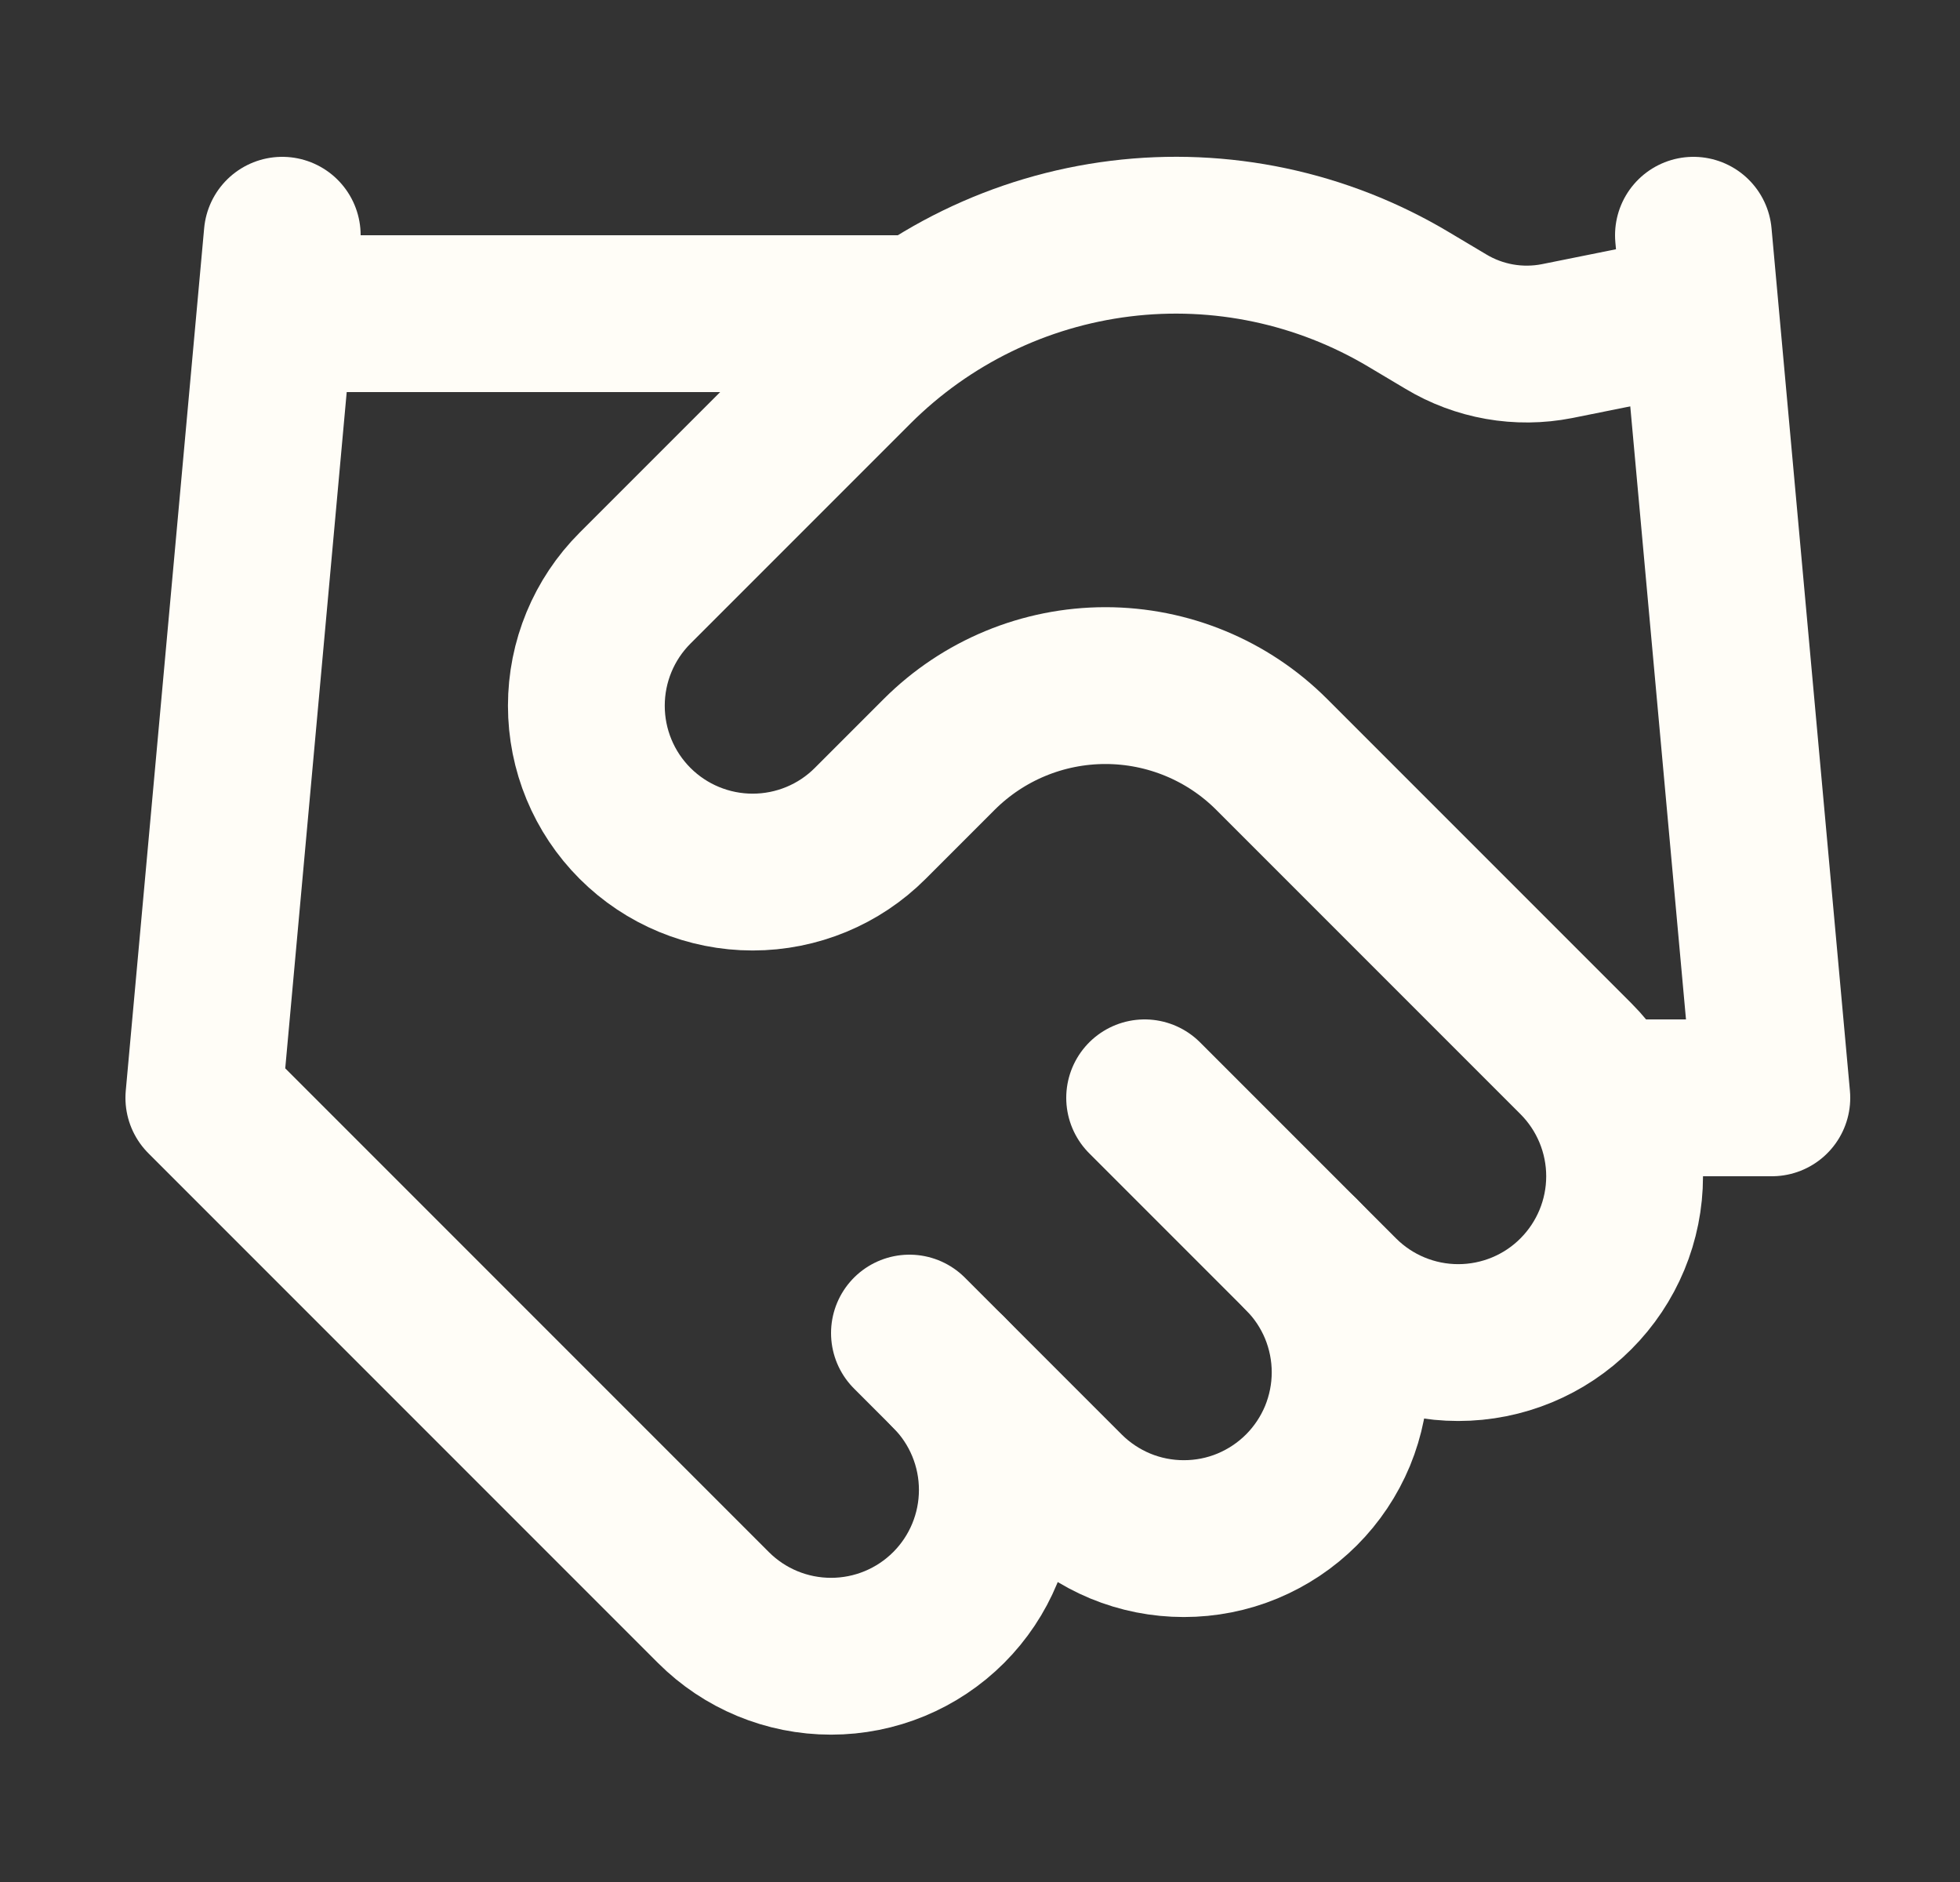 <svg width="25" height="24" viewBox="0 0 25 24" fill="none" xmlns="http://www.w3.org/2000/svg">
<rect x="0" y="0" width="25" height="24" fill="#333333" stroke="none"/>
<path d="M11.6 17L13.6 19C13.797 19.197 14.031 19.353 14.288 19.46C14.546 19.567 14.822 19.621 15.1 19.621C15.379 19.621 15.655 19.567 15.912 19.46C16.169 19.353 16.403 19.197 16.6 19C16.797 18.803 16.953 18.569 17.06 18.312C17.166 18.054 17.221 17.779 17.221 17.5C17.221 17.221 17.166 16.946 17.06 16.688C16.953 16.431 16.797 16.197 16.6 16" stroke="#FFFDF7" stroke-width="2" stroke-linecap="round" stroke-linejoin="round"/>
<path d="M14.6 14L17.1 16.5C17.498 16.898 18.038 17.121 18.6 17.121C19.163 17.121 19.703 16.898 20.1 16.5C20.498 16.102 20.722 15.563 20.722 15C20.722 14.437 20.498 13.898 20.1 13.5L16.22 9.62C15.658 9.058 14.895 8.743 14.1 8.743C13.305 8.743 12.543 9.058 11.98 9.62L11.1 10.5C10.703 10.898 10.163 11.121 9.6 11.121C9.038 11.121 8.498 10.898 8.1 10.5C7.702 10.102 7.479 9.563 7.479 9C7.479 8.437 7.702 7.898 8.1 7.5L10.91 4.69C11.823 3.78 13.012 3.201 14.291 3.043C15.57 2.885 16.864 3.159 17.97 3.82L18.44 4.1C18.866 4.357 19.372 4.446 19.86 4.35L21.6 4" stroke="#FFFDF7" stroke-width="2" stroke-linecap="round" stroke-linejoin="round"/>
<path d="M21.6 3L22.6 14H20.6" stroke="#FFFDF7" stroke-width="2" stroke-linecap="round" stroke-linejoin="round"/>
<path d="M3.6 3L2.6 14L9.1 20.5C9.498 20.898 10.037 21.121 10.6 21.121C11.163 21.121 11.702 20.898 12.1 20.5C12.498 20.102 12.721 19.563 12.721 19C12.721 18.437 12.498 17.898 12.1 17.5" stroke="#FFFDF7" stroke-width="2" stroke-linecap="round" stroke-linejoin="round"/>
<path d="M3.6 4H11.6" stroke="#FFFDF7" stroke-width="2" stroke-linecap="round" stroke-linejoin="round"/>
</svg>
